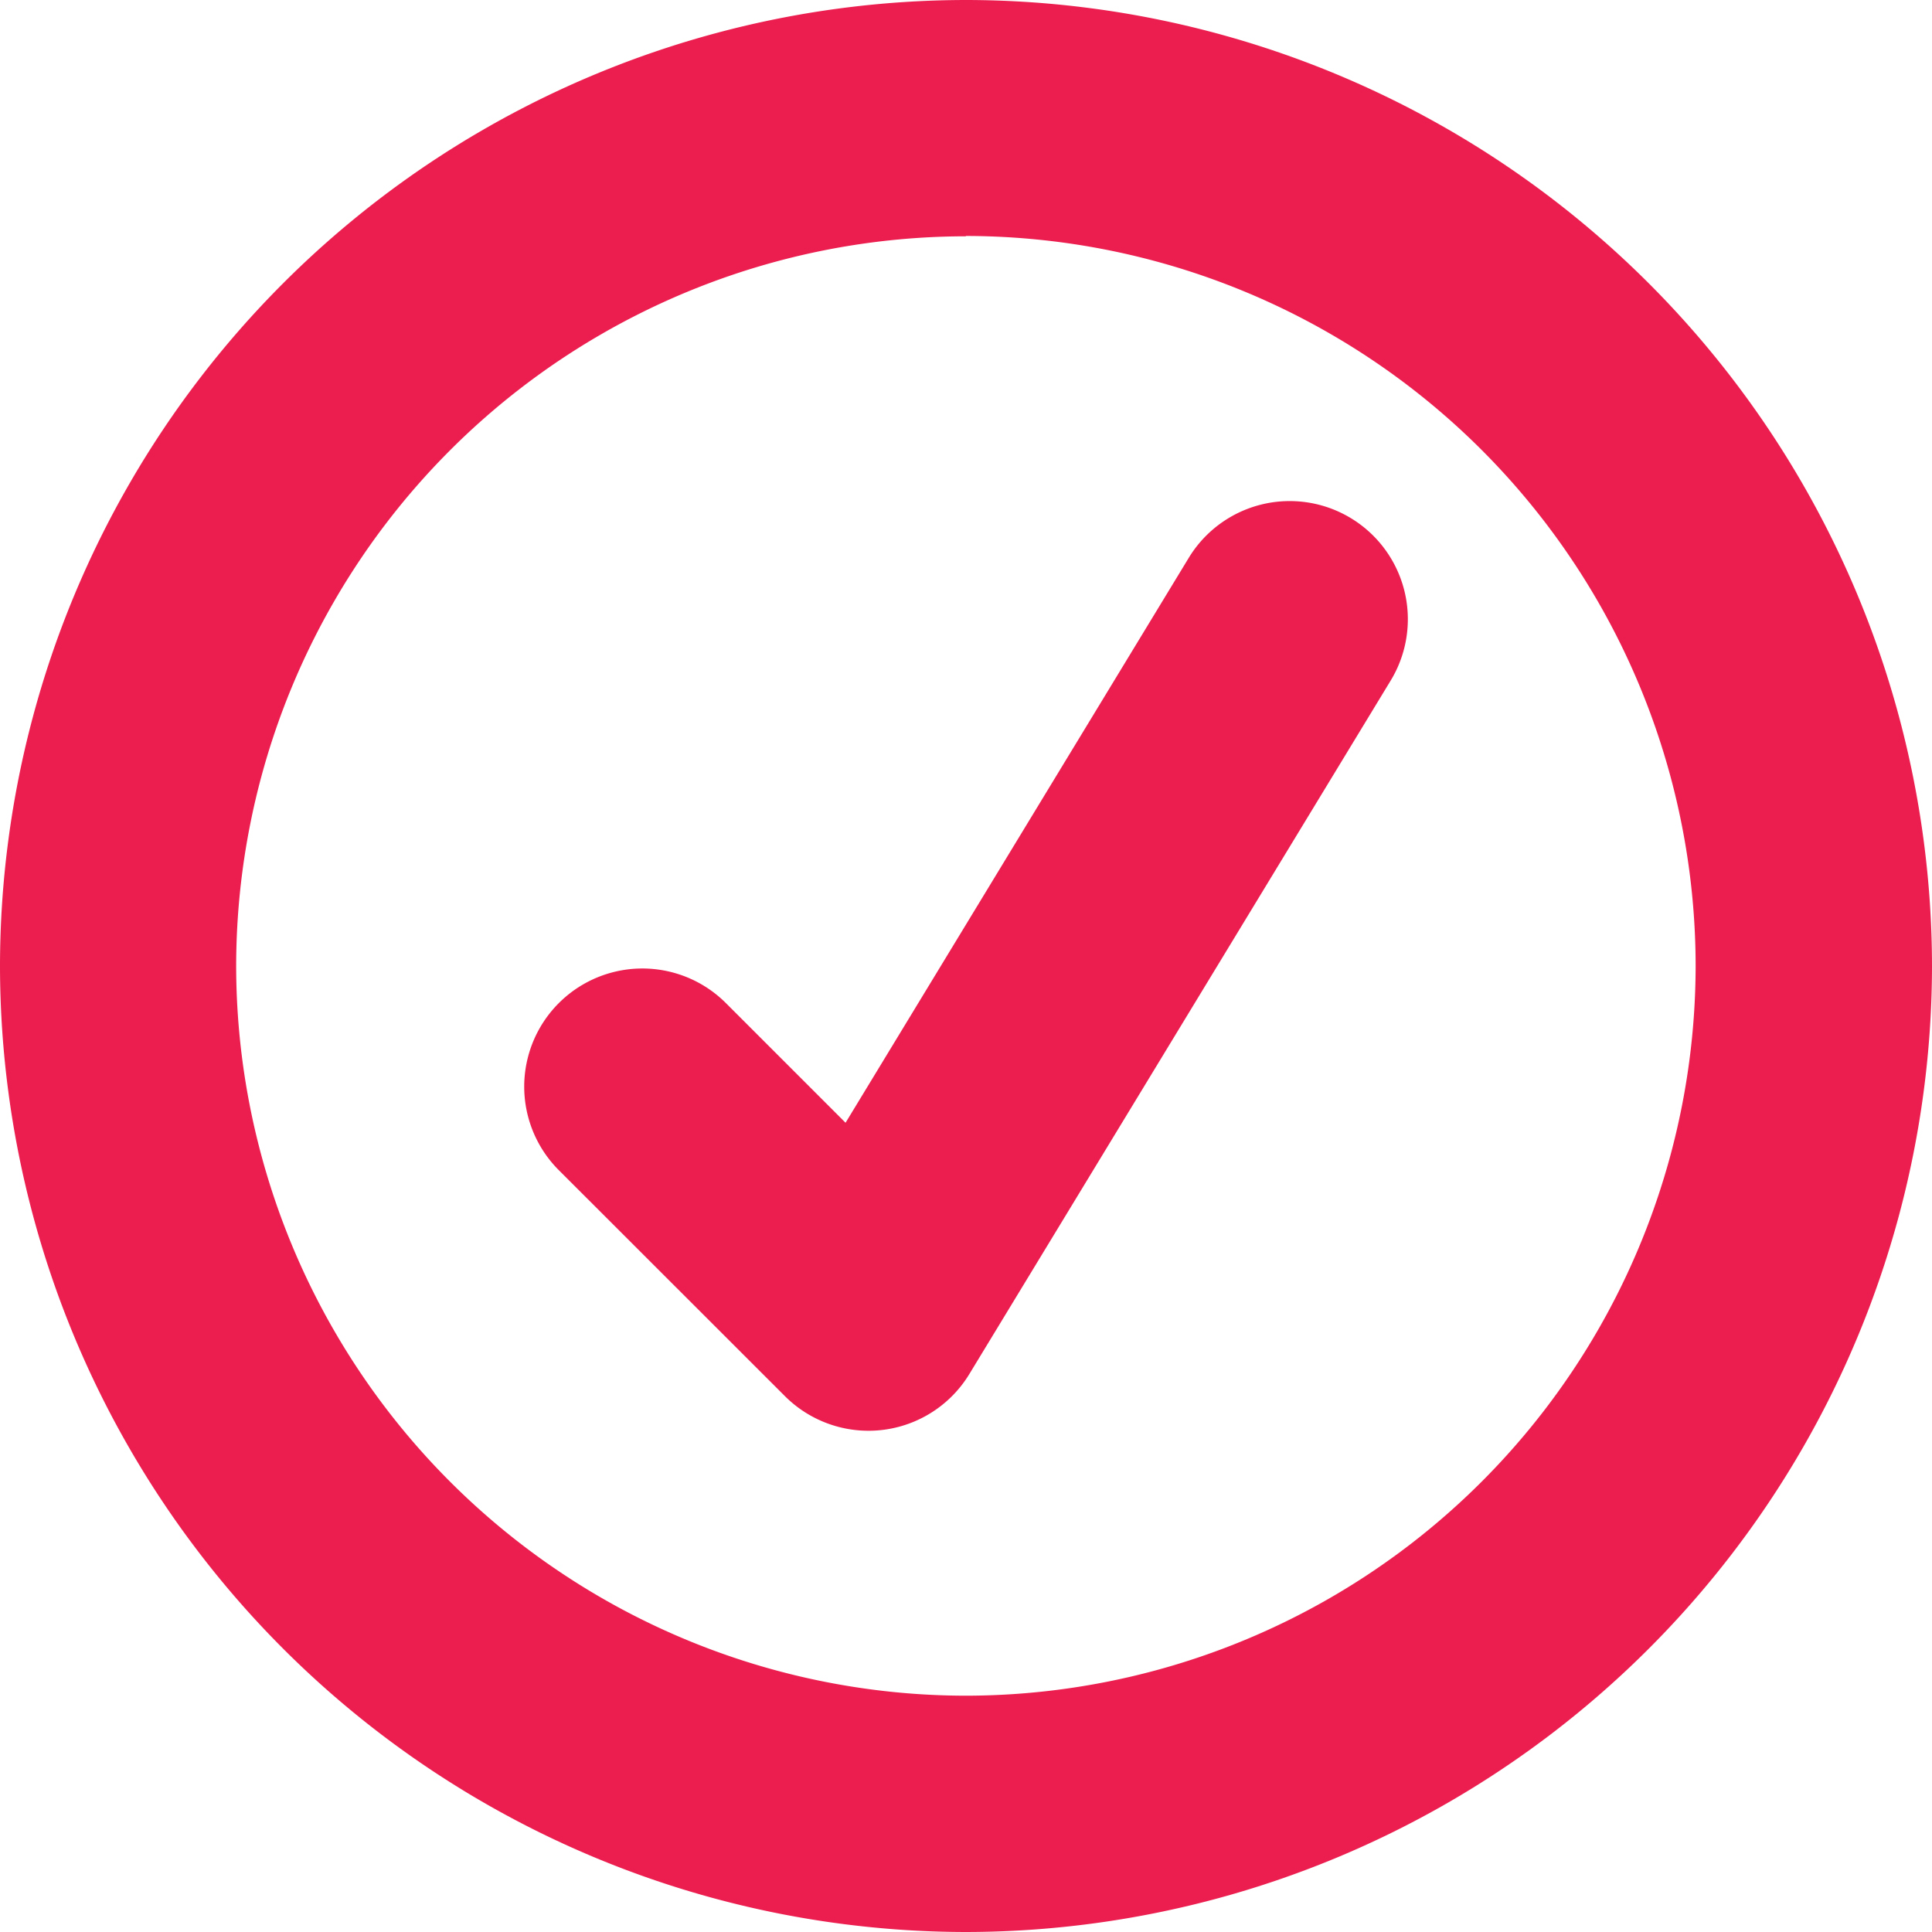 <svg xmlns="http://www.w3.org/2000/svg" xmlns:xlink="http://www.w3.org/1999/xlink" width="29.475" height="29.475" viewBox="0 0 29.475 29.475">
  <defs>
    <clipPath id="clip-path">
      <rect id="Rechteck_800" data-name="Rechteck 800" width="29.475" height="29.475" fill="#eb1e4f"/>
    </clipPath>
  </defs>
  <g id="Gruppe_2114" data-name="Gruppe 2114" clip-path="url(#clip-path)">
    <path id="Differenzmenge_7" data-name="Differenzmenge 7" d="M-2738.527-5938.525a14.753,14.753,0,0,1-14.735-14.738A14.752,14.752,0,0,1-2738.527-5968a14.755,14.755,0,0,1,14.74,14.736A14.755,14.755,0,0,1-2738.527-5938.525Zm0-25.87a11.144,11.144,0,0,0-11.132,11.131,11.145,11.145,0,0,0,11.132,11.134,11.147,11.147,0,0,0,11.134-11.134A11.146,11.146,0,0,0-2738.527-5964.4Z" transform="translate(2753.262 5968)" fill="#eb1e4f" stroke="rgba(0,0,0,0)" stroke-miterlimit="10" stroke-width="1"/>
    <path id="Pfad_11381" data-name="Pfad 11381" d="M73.833,79.746a1.805,1.805,0,0,1-1.274-.527l-3.45-3.448a1.8,1.8,0,0,1,2.548-2.55l1.826,1.826,5.235-8.617A1.8,1.8,0,1,1,81.8,68.3L75.372,78.88a1.8,1.8,0,0,1-1.539.866" transform="translate(-60.583 -57.918)" fill="#eb1e4f"/>
  </g>
</svg>
